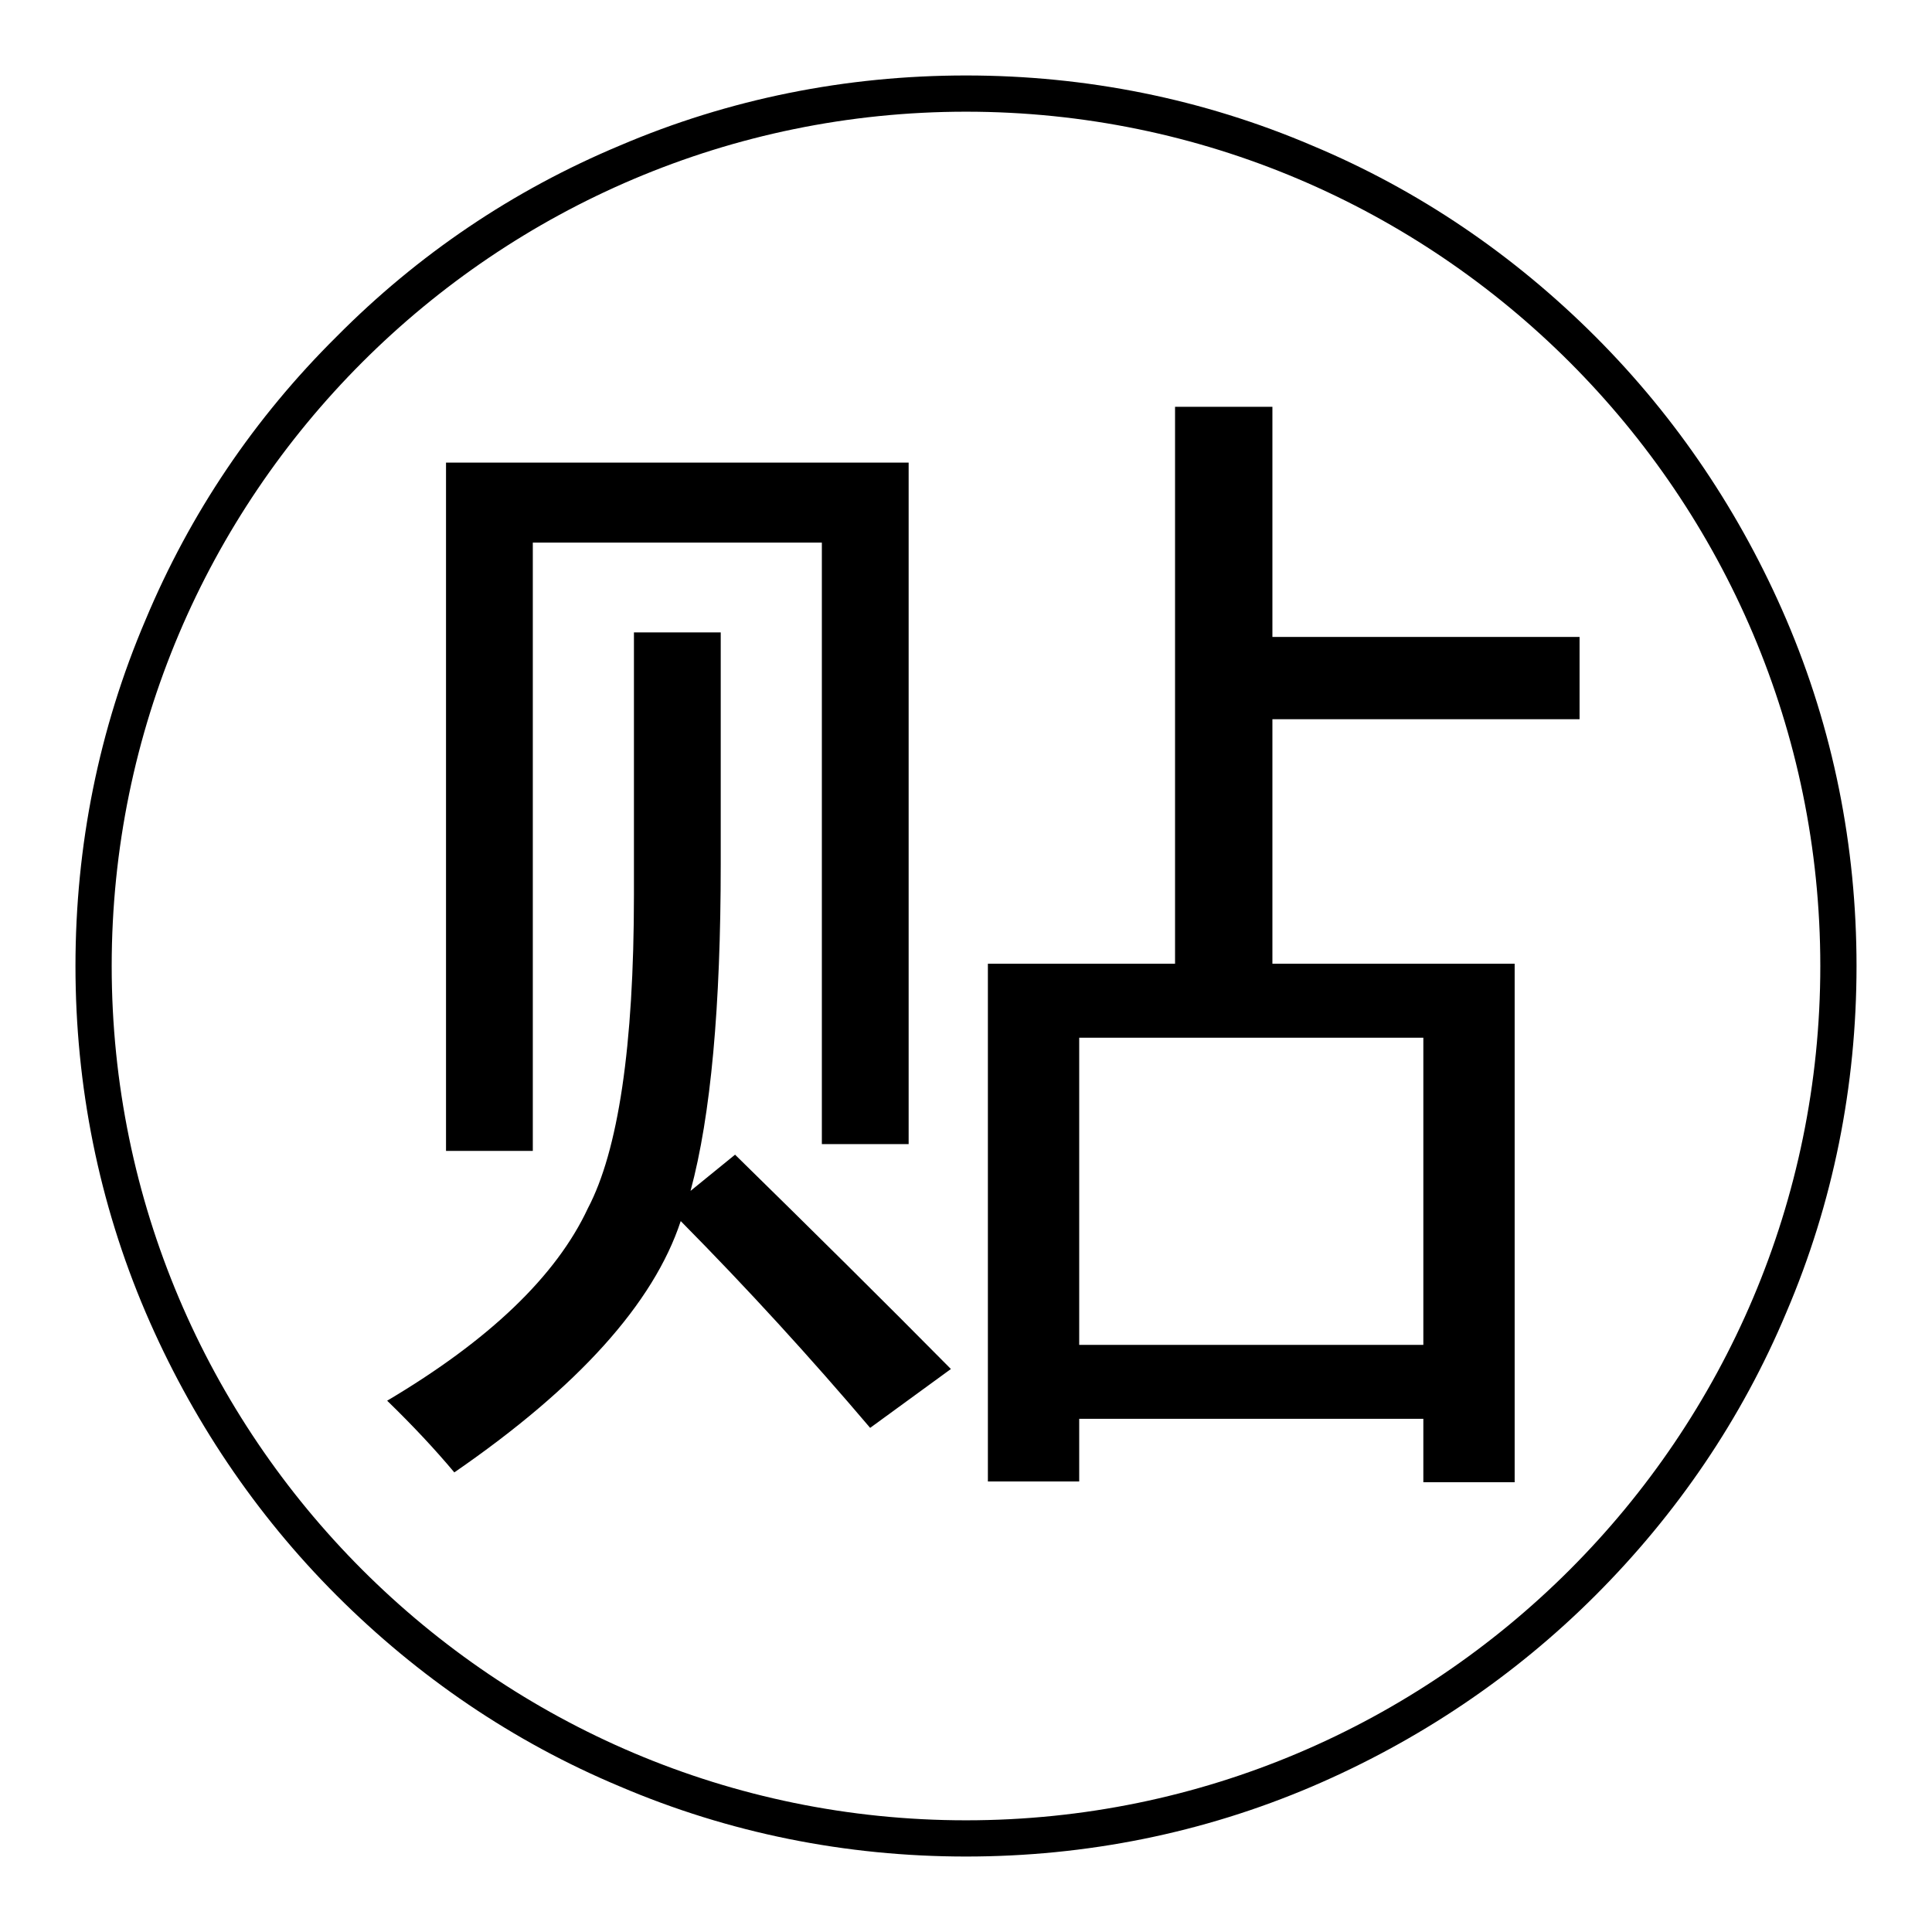 <?xml version="1.0" encoding="utf-8"?>
<!-- Svg Vector Icons : http://www.onlinewebfonts.com/icon -->
<!DOCTYPE svg PUBLIC "-//W3C//DTD SVG 1.1//EN" "http://www.w3.org/Graphics/SVG/1.1/DTD/svg11.dtd">
<svg version="1.1" xmlns="http://www.w3.org/2000/svg" xmlns:xlink="http://www.w3.org/1999/xlink" x="0px" y="0px" viewBox="0 0 256 256" enable-background="new 0 0 256 256" xml:space="preserve">
<g> <path fill="#000000" d="M128,246c-15.9,0-31.4-3.1-45.9-9.3c-14.1-5.9-26.7-14.5-37.5-25.3c-10.8-10.8-19.3-23.5-25.3-37.5 c-6.2-14.5-9.3-30-9.3-45.9c0-15.9,3.1-31.4,9.3-45.9C25.2,68,33.7,55.4,44.6,44.6C55.4,33.7,68,25.2,82.1,19.3 c14.5-6.2,30-9.3,45.9-9.3c15.9,0,31.4,3.1,45.9,9.3c14.1,5.9,26.7,14.5,37.5,25.3c10.8,10.8,19.3,23.5,25.3,37.5 c6.2,14.5,9.3,30,9.3,45.9c0,15.9-3.1,31.4-9.3,45.9c-5.9,14.1-14.5,26.7-25.3,37.5s-23.5,19.3-37.5,25.3 C159.4,242.9,143.9,246,128,246L128,246L128,246z M128,14.8C65.6,14.8,14.8,65.6,14.8,128c0,62.4,50.8,113.2,113.2,113.2 c62.4,0,113.2-50.8,113.2-113.2C241.2,65.6,190.4,14.8,128,14.8L128,14.8L128,14.8z M84,83.8h11.5v30.7c0,18.8-1.3,33.3-4,43.3 l5.9-4.8c10.2,10,19.7,19.4,28.6,28.4l-10.7,7.8c-7.9-9.3-16.2-18.4-25.1-27.4c-3.6,10.9-13.6,22-30,33.3c-2.6-3.1-5.5-6.2-8.9-9.5 c13.5-8,22.4-16.5,26.6-25.5c4-7.6,6.1-21.4,6.1-41.5V83.8z M59.1,61.3h61.3v90.3h-11.5V71.9H70.6v80.6H59.1V61.3z M130.8,127.7 h24.9V53.9h12.9v30.5h40.7v10.9h-40.7v32.4h32.1v68.7h-12.1V188h-45.6v8.3h-12.1V127.7z M188.6,137.5h-45.6v40.7h45.6V137.5z"/></g>
</svg>